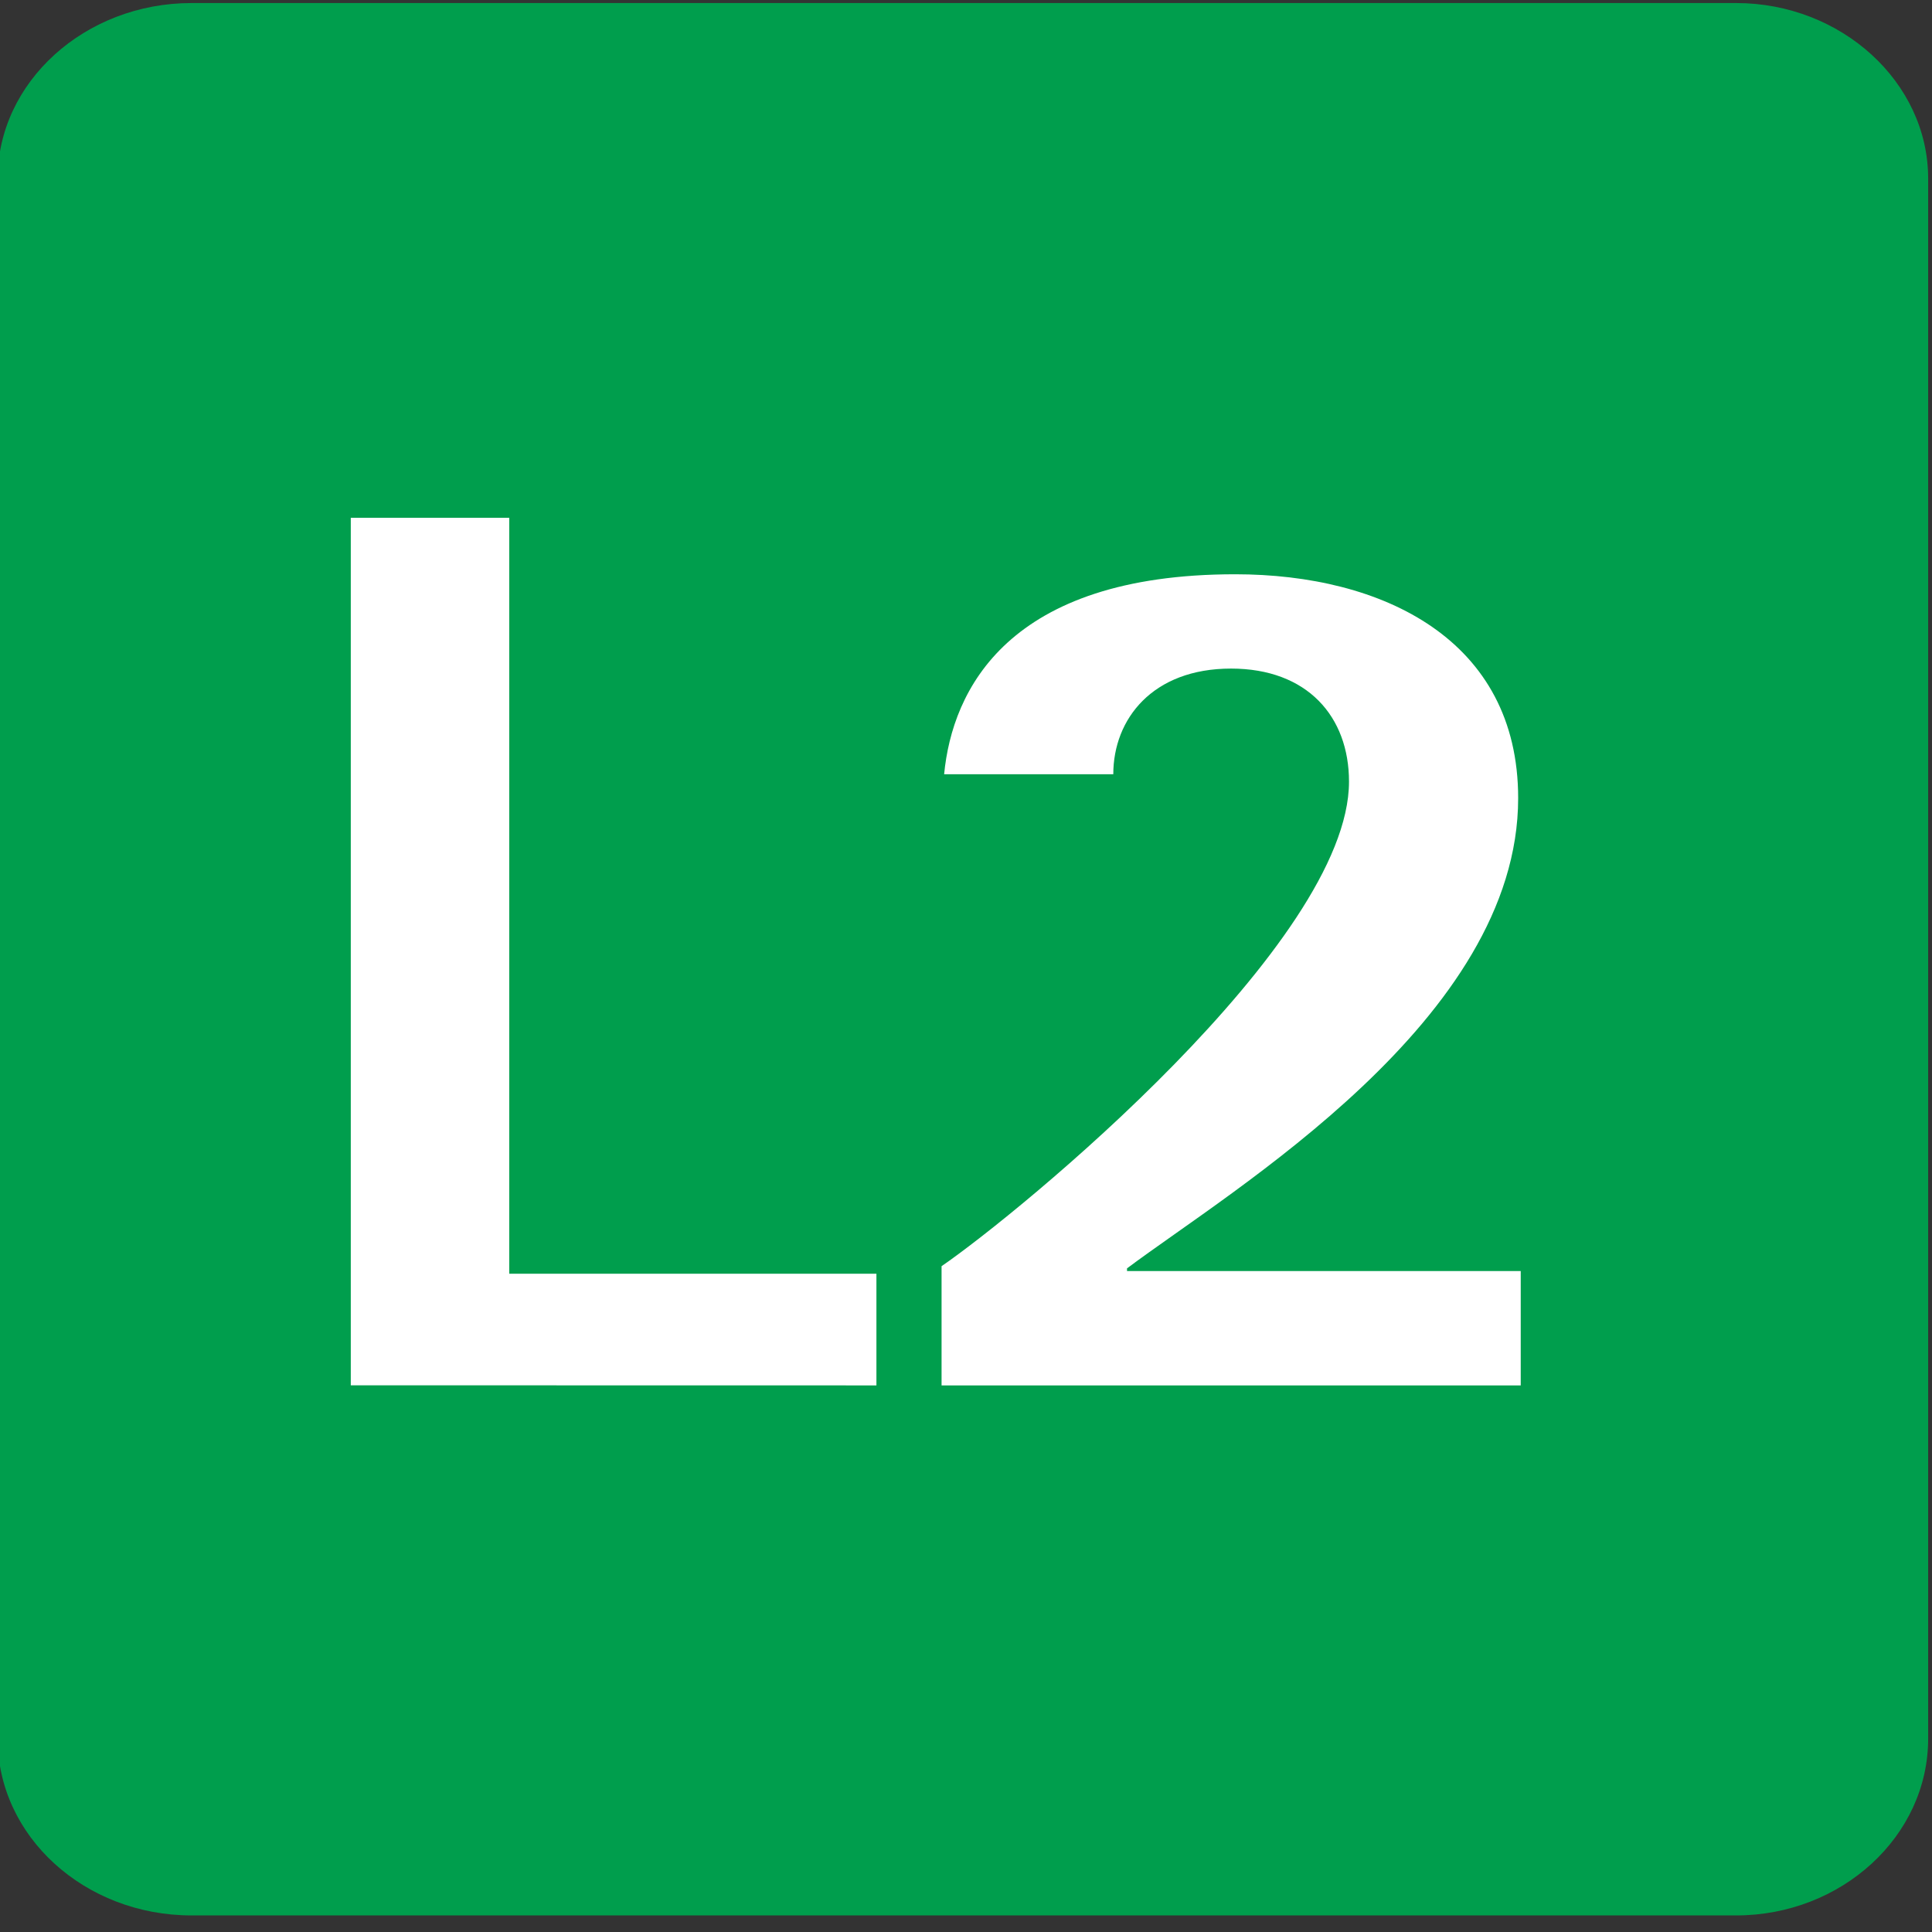 <?xml version="1.0" encoding="UTF-8" standalone="no"?>
<!DOCTYPE svg PUBLIC "-//W3C//DTD SVG 1.1//EN" "http://www.w3.org/Graphics/SVG/1.1/DTD/svg11.dtd">
<svg width="100%" height="100%" viewBox="0 0 26 26" version="1.1" xmlns="http://www.w3.org/2000/svg" xmlns:xlink="http://www.w3.org/1999/xlink" xml:space="preserve" xmlns:serif="http://www.serif.com/" style="fill-rule:evenodd;clip-rule:evenodd;stroke-linejoin:round;stroke-miterlimit:2;">
    <rect x="0" y="0" width="26" height="26" fill="#333333" stroke="none"/>
    <g transform="matrix(0.628,0,0,0.628,-40.067,-104.106)">
        <g>
            <g transform="matrix(1,0,0,1,67.906,206.82)">
                <path d="M0,-40.981L33.098,-40.981C35.354,-40.981 37.214,-39.284 37.214,-37.22L37.214,-3.788C37.214,-1.693 35.354,0 33.098,0L0,0C-2.289,0 -4.155,-1.693 -4.155,-3.788L-4.155,-37.22C-4.155,-39.284 -2.289,-40.981 0,-40.981" style="fill:rgb(0,158,77);fill-rule:nonzero;"/>
            </g>
            <g transform="matrix(1,0,0,1,71.318,195.462)">
                <path d="M0,-18.593L3.396,-18.593L3.396,-2.393L11.264,-2.393L11.264,0L0,-0.002L0,-18.593Z" style="fill:white;fill-rule:nonzero;"/>
            </g>
            <g transform="matrix(1,0,0,1,83.978,180.635)">
                <path d="M0,12.272C1.653,11.137 8.731,5.336 8.731,1.889C8.731,0.494 7.837,-0.534 6.203,-0.534C4.521,-0.534 3.68,0.548 3.68,1.73L0.055,1.73C0.229,-0.077 1.422,-2.555 6.292,-2.555C9.459,-2.555 12.356,-1.149 12.356,2.242C12.356,6.991 6.239,10.622 3.974,12.319L3.974,12.377L12.411,12.377L12.411,14.827L0,14.827L0,12.272Z" style="fill:white;fill-rule:nonzero;"/>
            </g>
        </g>
    </g>
</svg>
